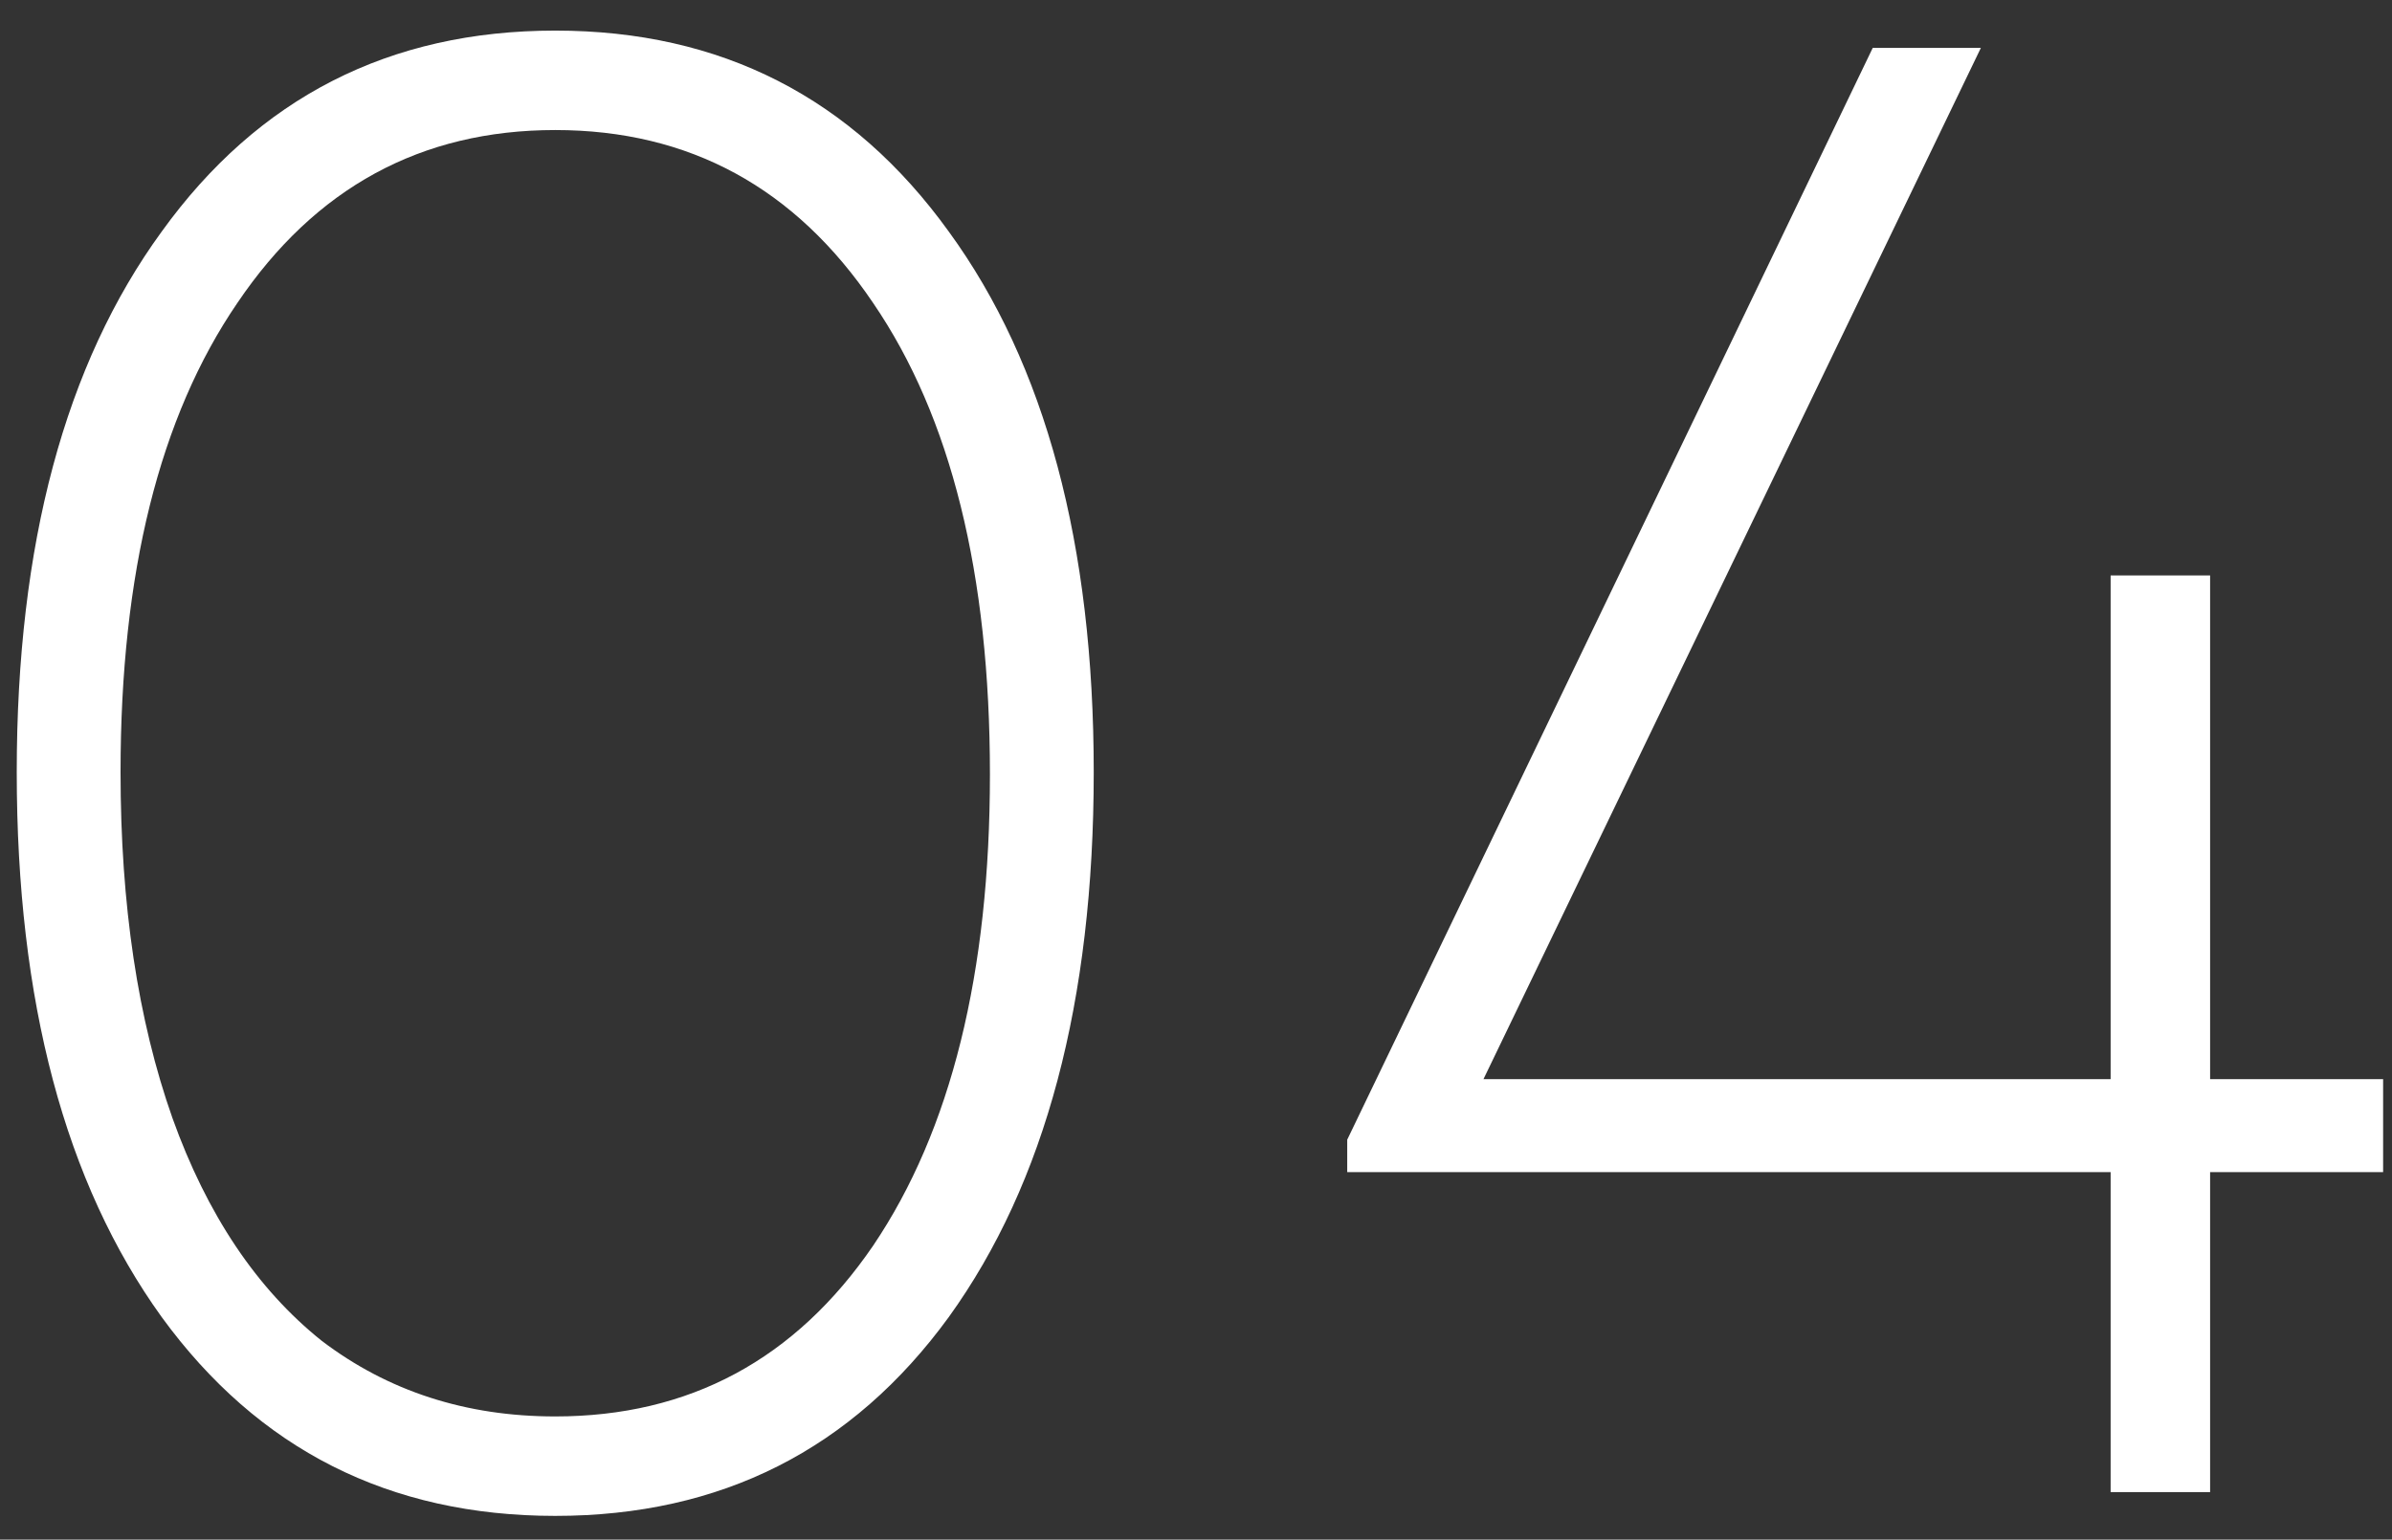 <?xml version="1.0" encoding="UTF-8"?> <svg xmlns="http://www.w3.org/2000/svg" width="73" height="47" viewBox="0 0 73 47" fill="none"><rect x="0" y="0" width="73" height="47" fill="#333333" stroke="none"/><path d="M16.945 46.276C11.885 46.276 7.881 44.252 4.933 40.204C1.985 36.112 0.511 30.568 0.511 23.572C0.511 16.62 1.985 11.12 4.933 7.072C7.881 2.98 11.885 0.934 16.945 0.934C22.005 0.934 26.009 2.98 28.957 7.072C31.905 11.12 33.379 16.62 33.379 23.572C33.379 30.568 31.905 36.112 28.957 40.204C26.009 44.252 22.005 46.276 16.945 46.276ZM16.945 43.24C21.037 43.24 24.271 41.502 26.647 38.026C29.023 34.506 30.211 29.71 30.211 23.638C30.211 17.522 29.023 12.726 26.647 9.25C24.271 5.73 21.037 3.97 16.945 3.97C12.853 3.97 9.619 5.73 7.243 9.25C4.867 12.726 3.679 17.5 3.679 23.572C3.679 27.62 4.207 31.14 5.263 34.132C6.319 37.08 7.837 39.346 9.817 40.93C11.841 42.47 14.217 43.24 16.945 43.24ZM72.729 32.944V35.782H67.449V45.55H64.413V35.782H41.115V34.792L57.153 1.462H60.453L45.273 32.944H64.413V17.566H67.449V32.944H72.729Z" fill="white"></path></svg> 